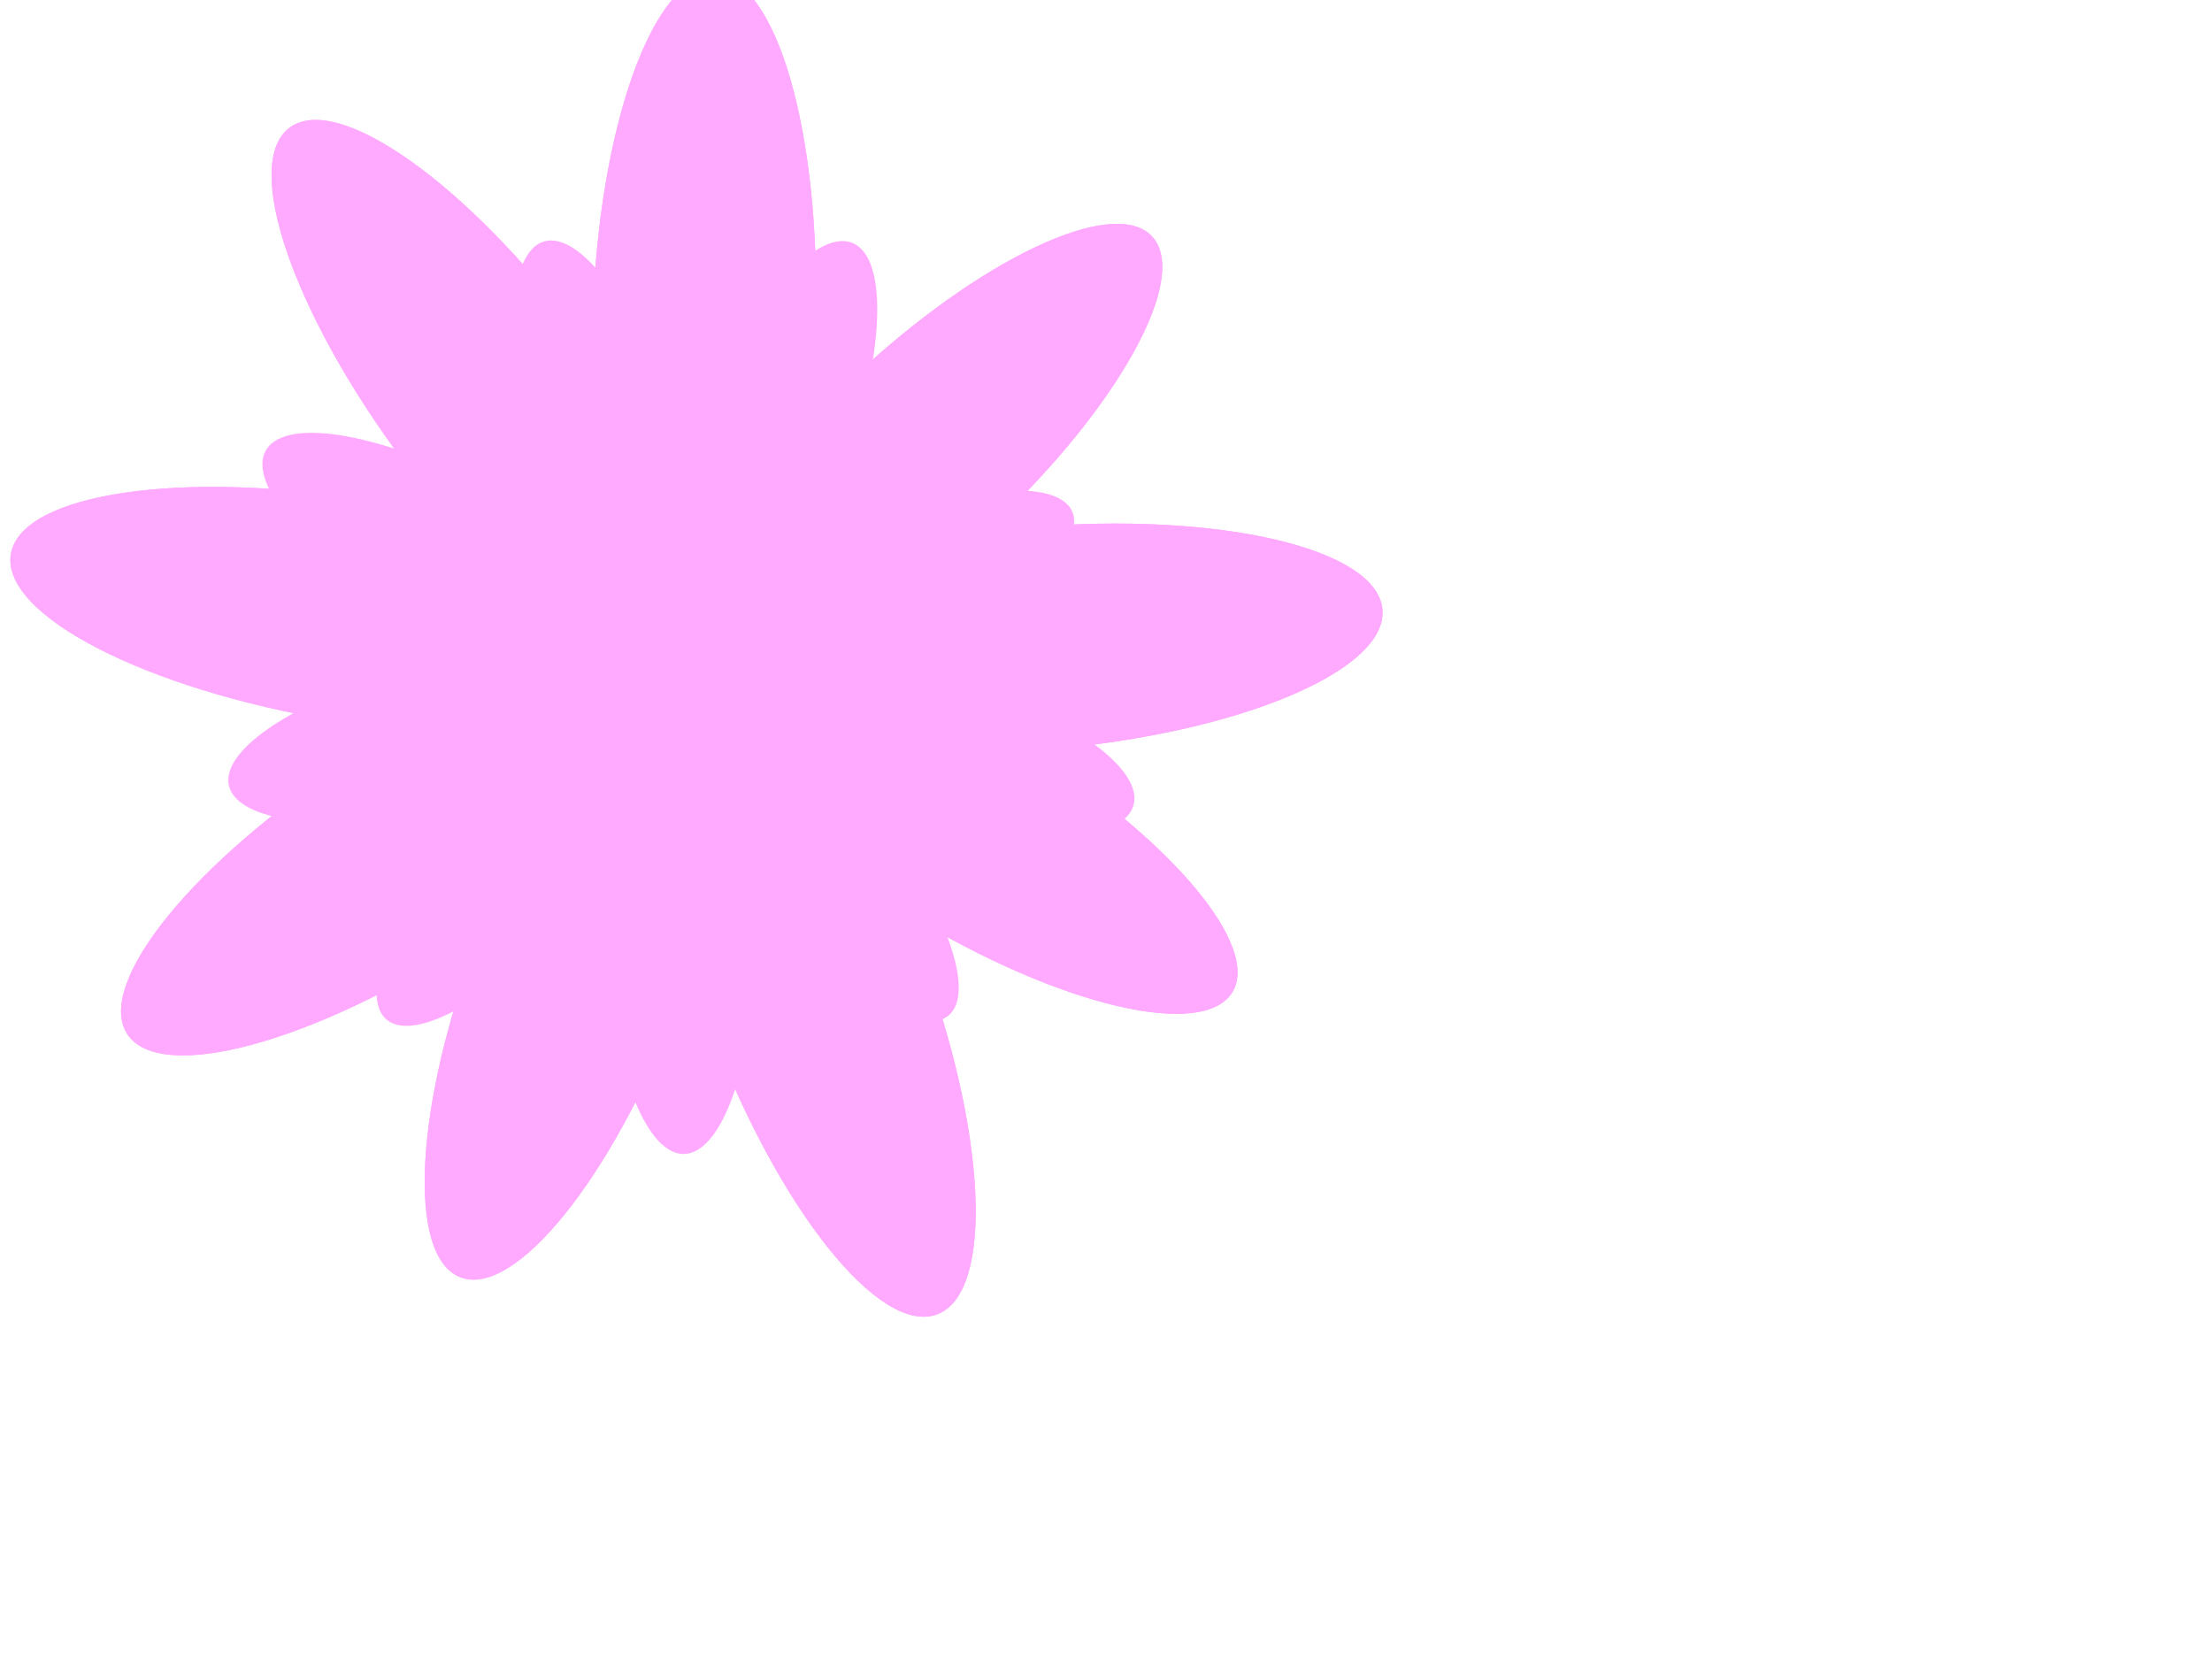 <?xml version="1.0"?><svg width="640" height="480" xmlns="http://www.w3.org/2000/svg">
 <defs>
  <filter id="filter9050">
   <feGaussianBlur stdDeviation="16.379" id="feGaussianBlur9052"/>
  </filter>
  <filter id="filter9070">
   <feGaussianBlur stdDeviation="21.065" id="feGaussianBlur9072"/>
  </filter>
 </defs>
 <g>
  <title>Layer 1</title>
  <g id="layer1">
   <path d="m206.832,-6.995c-17.801,-0.558 -33.654,43.791 -35.383,98.996c-0.1,3.202 -0.148,6.37 -0.151,9.499c-1.27,-1.774 -2.568,-3.551 -3.898,-5.326c-32.268,-43.093 -69.735,-69.623 -83.63,-59.218c-13.895,10.405 1.018,53.825 33.287,96.918c4.083,5.453 8.251,10.639 12.442,15.52c-7.141,-1.743 -14.628,-3.277 -22.371,-4.56c-54.489,-9.03 -101.073,-2.096 -103.985,15.474c-2.912,17.57 38.943,39.154 93.432,48.183c6.476,1.073 12.84,1.921 19.033,2.552c-4.642,2.663 -9.332,5.517 -14.03,8.565c-45.212,29.332 -74.229,64.972 -64.77,79.55c9.458,14.579 53.827,2.602 99.039,-26.73c0.938,-0.609 1.871,-1.219 2.795,-1.833c-18.674,48.622 -21.115,92.924 -5.432,98.965c15.713,6.052 43.698,-28.579 62.468,-77.308c1.47,-3.817 2.834,-7.613 4.103,-11.36c1.748,5.62 3.713,11.349 5.895,17.136c19.486,51.681 48.823,88.528 65.488,82.245c16.664,-6.283 14.376,-53.33 -5.11,-105.011c-1.475,-3.913 -3.008,-7.737 -4.586,-11.468c0.59,0.364 1.185,0.728 1.781,1.09c43.086,26.136 84.892,36.07 93.319,22.177c8.143,-13.423 -17.841,-44.203 -58.469,-69.843c1.612,-0.109 3.234,-0.229 4.863,-0.365c55.041,-4.592 98.507,-22.725 97.026,-40.473c-1.481,-17.748 -47.348,-28.422 -102.389,-23.83c-4.182,0.349 -8.3,0.777 -12.333,1.276c0.548,-0.507 1.098,-1.014 1.646,-1.528c36.721,-34.49 57.498,-72.092 46.376,-83.933c-11.121,-11.841 -49.95,6.542 -86.671,41.032c-4.544,4.268 -8.848,8.58 -12.874,12.889c1.135,-8.951 1.899,-18.434 2.207,-28.265c1.729,-55.205 -11.316,-100.459 -29.117,-101.017z" id="path8937" stroke-miterlimit="4" stroke-width="4" fill="#ffaaff"/>
   <path d="m246.565,70.27c-11.3,-4.495 -31.785,20.296 -45.724,55.34c-0.809,2.033 -1.575,4.056 -2.304,6.064c-0.403,-1.434 -0.824,-2.877 -1.265,-4.326c-10.704,-35.168 -28.595,-60.909 -39.935,-57.458c-11.34,3.452 -11.855,34.797 -1.151,69.964c1.354,4.45 2.825,8.749 4.382,12.857c-4.18,-2.778 -8.631,-5.503 -13.304,-8.127c-32.888,-18.46 -64.409,-24.835 -70.362,-14.23c-5.953,10.605 15.905,34.19 48.793,52.65c3.909,2.194 7.798,4.217 11.627,6.062c-3.599,0.631 -7.274,1.373 -10.999,2.239c-35.846,8.326 -62.759,24.466 -60.074,36.025c2.685,11.559 33.956,14.18 69.802,5.853c0.744,-0.173 1.484,-0.348 2.22,-0.528c-23.29,26.879 -35.152,54.757 -26.487,62.281c8.682,7.538 34.699,-8.195 58.075,-35.12c1.831,-2.109 3.589,-4.229 5.275,-6.341c-0.184,4.015 -0.253,8.149 -0.197,12.372c0.501,37.711 10.775,68.187 22.935,68.026c12.16,-0.162 21.624,-30.901 21.123,-68.612c-0.038,-2.856 -0.133,-5.667 -0.28,-8.429c0.294,0.371 0.592,0.743 0.89,1.113c21.591,26.794 46.124,42.888 54.764,35.926c8.348,-6.726 -1.183,-32.528 -21.311,-58.432c1.06,0.304 2.13,0.605 3.207,0.896c36.408,9.843 68.53,8.301 71.703,-3.438c3.174,-11.74 -23.796,-29.252 -60.203,-39.095c-2.766,-0.748 -5.509,-1.43 -8.216,-2.047c0.47,-0.198 0.941,-0.396 1.412,-0.599c31.593,-13.612 53.671,-32.926 49.282,-43.113c-4.389,-10.187 -33.592,-7.408 -65.184,6.204c-3.91,1.684 -7.675,3.453 -11.261,5.284c2.809,-5.483 5.503,-11.394 7.986,-17.636c13.94,-35.044 16.08,-67.132 4.78,-71.627z" id="path9054" filter="url(#filter9070)" stroke-miterlimit="4" stroke-width="4" fill="#ffaaff"/>
   <path d="m206.832,-6.995c-17.801,-0.558 -33.654,43.791 -35.383,98.996c-0.1,3.202 -0.148,6.37 -0.151,9.499c-1.27,-1.774 -2.568,-3.551 -3.898,-5.326c-32.268,-43.093 -69.735,-69.623 -83.63,-59.218c-13.895,10.405 1.018,53.825 33.287,96.918c4.083,5.453 8.251,10.639 12.442,15.52c-7.141,-1.743 -14.628,-3.277 -22.371,-4.56c-54.489,-9.03 -101.073,-2.096 -103.985,15.474c-2.912,17.57 38.943,39.154 93.432,48.183c6.476,1.073 12.84,1.921 19.033,2.552c-4.642,2.663 -9.332,5.517 -14.03,8.565c-45.212,29.332 -74.229,64.972 -64.77,79.55c9.458,14.579 53.827,2.602 99.039,-26.73c0.938,-0.609 1.871,-1.219 2.795,-1.833c-18.674,48.622 -21.115,92.924 -5.432,98.965c15.713,6.052 43.698,-28.579 62.468,-77.308c1.47,-3.817 2.834,-7.613 4.103,-11.36c1.748,5.62 3.713,11.349 5.895,17.136c19.486,51.681 48.823,88.528 65.488,82.245c16.664,-6.283 14.376,-53.33 -5.11,-105.011c-1.475,-3.913 -3.008,-7.737 -4.586,-11.468c0.59,0.364 1.185,0.728 1.781,1.09c43.086,26.136 84.892,36.07 93.319,22.177c8.143,-13.423 -17.841,-44.203 -58.469,-69.843c1.612,-0.109 3.234,-0.229 4.863,-0.365c55.041,-4.592 98.507,-22.725 97.026,-40.473c-1.481,-17.748 -47.348,-28.422 -102.389,-23.83c-4.182,0.349 -8.3,0.777 -12.333,1.276c0.548,-0.507 1.098,-1.014 1.646,-1.528c36.721,-34.49 57.498,-72.092 46.376,-83.933c-11.121,-11.841 -49.95,6.542 -86.671,41.032c-4.544,4.268 -8.848,8.58 -12.874,12.889c1.135,-8.951 1.899,-18.434 2.207,-28.265c1.729,-55.205 -11.316,-100.459 -29.117,-101.017zm-0.173,5.716c17.273,0.541 29.932,44.454 28.254,98.024c-0.299,9.54 -1.038,18.742 -2.14,27.428c3.906,-4.181 8.082,-8.366 12.492,-12.507c35.633,-33.468 73.309,-51.304 84.101,-39.814c10.792,11.49 -9.368,47.976 -45,81.444c-0.531,0.499 -1.065,0.991 -1.597,1.483c3.914,-0.484 7.91,-0.902 11.968,-1.24c53.41,-4.456 97.92,5.902 99.357,23.124c1.437,17.222 -40.742,34.821 -94.152,39.276c-1.581,0.132 -3.158,0.245 -4.722,0.351c39.424,24.88 64.638,54.748 56.737,67.774c-8.178,13.481 -48.746,3.841 -90.555,-21.521c-0.578,-0.351 -1.15,-0.705 -1.723,-1.058c1.532,3.62 3.018,7.332 4.45,11.129c18.908,50.149 21.125,95.802 4.955,101.899c-16.171,6.097 -44.635,-29.655 -63.543,-79.805c-2.117,-5.616 -4.026,-11.178 -5.723,-16.631c-1.232,3.637 -2.555,7.32 -3.981,11.023c-18.214,47.285 -45.37,80.896 -60.617,75.023c-15.219,-5.862 -12.851,-48.852 5.27,-96.034c-0.897,0.596 -1.8,1.186 -2.711,1.777c-43.872,28.463 -86.929,40.081 -96.107,25.935c-9.178,-14.147 18.98,-48.728 62.852,-77.19c4.559,-2.958 9.113,-5.729 13.617,-8.313c-6.009,-0.612 -12.187,-1.434 -18.471,-2.476c-52.875,-8.762 -93.489,-29.702 -90.664,-46.752c2.825,-17.049 48.03,-23.78 100.904,-15.018c7.514,1.245 14.782,2.736 21.711,4.428c-4.067,-4.736 -8.112,-9.771 -12.074,-15.062c-31.312,-41.816 -45.785,-83.948 -32.302,-94.045c13.484,-10.097 49.841,15.645 81.154,57.461c1.29,1.723 2.547,3.448 3.779,5.17c0.003,-3.036 0.05,-6.11 0.148,-9.217c1.678,-53.569 17.06,-96.604 34.333,-96.063z" id="path8997" stroke-miterlimit="4" stroke-width="4" fill="#ffaaff"/>
   <path id="path9010" d="m245.874,72.13c-11.139,-4.431 -31.333,20.008 -45.074,54.553c-0.797,2.004 -1.553,3.998 -2.271,5.978c-0.397,-1.414 -0.812,-2.836 -1.247,-4.264c-10.552,-34.668 -28.188,-60.043 -39.367,-56.641c-11.179,3.403 -11.686,34.302 -1.134,68.969c1.335,4.387 2.785,8.624 4.319,12.674c-4.12,-2.739 -8.508,-5.425 -13.115,-8.011c-32.42,-18.198 -63.493,-24.481 -69.361,-14.028c-5.868,10.454 15.679,33.704 48.099,51.902c3.853,2.163 7.687,4.157 11.462,5.976c-3.548,0.622 -7.171,1.354 -10.842,2.207c-35.336,8.208 -61.867,24.119 -59.22,35.513c2.647,11.394 33.473,13.978 68.81,5.77c0.733,-0.17 1.463,-0.343 2.189,-0.52c-22.958,26.497 -34.653,53.979 -26.11,61.395c8.559,7.43 34.205,-8.078 57.249,-34.621c1.805,-2.079 3.538,-4.169 5.2,-6.25c-0.181,3.958 -0.25,8.034 -0.195,12.197c0.494,37.175 10.622,67.218 22.609,67.059c11.987,-0.159 21.316,-30.461 20.823,-67.636c-0.037,-2.815 -0.131,-5.586 -0.276,-8.309c0.29,0.365 0.583,0.732 0.878,1.098c21.284,26.413 45.468,42.278 53.985,35.415c8.229,-6.631 -1.166,-32.065 -21.008,-57.601c1.045,0.3 2.099,0.596 3.161,0.883c35.89,9.703 67.555,8.183 70.684,-3.389c3.129,-11.573 -23.457,-28.836 -59.347,-38.539c-2.727,-0.737 -5.431,-1.41 -8.099,-2.018c0.463,-0.195 0.927,-0.39 1.392,-0.59c31.143,-13.418 52.908,-32.458 48.581,-42.5c-4.327,-10.042 -33.114,-7.302 -64.258,6.116c-3.854,1.661 -7.566,3.404 -11.101,5.209c2.769,-5.405 5.425,-11.232 7.872,-17.385c13.741,-34.546 15.851,-66.177 4.712,-70.608z" stroke-miterlimit="4" stroke-width="4" fill="#ffaaff"/>
   <path d="m191.962,94.088c-9.373,0.327 -16.158,24.183 -15.144,53.252c0.059,1.686 0.144,3.353 0.252,4.997c-0.729,-0.888 -1.473,-1.776 -2.234,-2.663c-18.457,-21.52 -39.069,-34.155 -46.008,-28.204c-6.939,5.952 2.41,28.248 20.867,49.768c2.335,2.723 4.706,5.303 7.078,7.722c-3.813,-0.667 -7.801,-1.212 -11.914,-1.617c-28.947,-2.846 -53.183,2.42 -54.101,11.754c-0.918,9.334 21.827,19.217 50.774,22.064c3.441,0.338 6.814,0.562 10.09,0.678c-2.346,1.561 -4.712,3.224 -7.074,4.989c-22.736,16.988 -36.741,36.726 -31.263,44.057c5.478,7.331 28.375,-0.508 51.11,-17.496c0.472,-0.352 0.94,-0.706 1.405,-1.061c-8.119,26.2 -7.858,49.564 0.593,52.192c8.467,2.633 21.966,-16.54 30.132,-42.799c0.64,-2.057 1.224,-4.099 1.76,-6.112c1.115,2.892 2.346,5.834 3.695,8.799c12.04,26.478 28.739,44.817 37.277,40.935c8.538,-3.882 5.696,-28.524 -6.343,-55.002c-0.912,-2.005 -1.85,-3.961 -2.809,-5.866c0.323,0.171 0.648,0.341 0.974,0.51c23.551,12.233 45.864,15.996 49.809,8.402c3.811,-7.337 -10.915,-22.605 -33.157,-34.663c0.843,-0.114 1.691,-0.233 2.543,-0.361c28.762,-4.33 50.97,-15.373 49.574,-24.647c-1.396,-9.274 -25.87,-13.285 -54.632,-8.955c-2.185,0.329 -4.334,0.697 -6.436,1.1c0.27,-0.285 0.542,-0.571 0.811,-0.86c18.094,-19.403 27.701,-39.885 21.445,-45.719c-6.256,-5.834 -26.019,5.178 -44.113,24.58c-2.239,2.401 -4.35,4.817 -6.316,7.221c0.285,-4.743 0.356,-9.752 0.175,-14.929c-1.015,-29.069 -9.446,-52.394 -18.819,-52.067z" id="path9036" filter="url(#filter9050)" stroke-miterlimit="4" stroke-width="4" fill="#ffaaff"/>
   <path id="path9034" d="m191.99,94.969c-9.291,0.324 -16.017,23.972 -15.011,52.786c0.058,1.671 0.143,3.323 0.25,4.953c-0.723,-0.88 -1.46,-1.761 -2.214,-2.64c-18.296,-21.332 -38.727,-33.857 -45.606,-27.957c-6.878,5.899 2.389,28.001 20.685,49.333c2.315,2.699 4.665,5.257 7.017,7.654c-3.78,-0.661 -7.732,-1.202 -11.81,-1.603c-28.694,-2.822 -52.718,2.399 -53.628,11.651c-0.91,9.252 21.637,19.049 50.33,21.871c3.41,0.335 6.754,0.557 10.002,0.672c-2.326,1.547 -4.67,3.196 -7.012,4.946c-22.537,16.84 -36.42,36.405 -30.99,43.672c5.43,7.267 28.127,-0.503 50.664,-17.343c0.468,-0.349 0.932,-0.7 1.392,-1.051c-8.048,25.971 -7.789,49.131 0.588,51.736c8.393,2.61 21.774,-16.395 29.868,-42.425c0.634,-2.039 1.213,-4.063 1.745,-6.059c1.105,2.867 2.326,5.783 3.662,8.722c11.934,26.246 28.488,44.426 36.951,40.577c8.463,-3.848 5.646,-28.275 -6.288,-54.521c-0.904,-1.987 -1.834,-3.926 -2.785,-5.815c0.32,0.169 0.642,0.338 0.965,0.506c23.345,12.126 45.463,15.856 49.373,8.329c3.778,-7.273 -10.82,-22.408 -32.867,-34.36c0.836,-0.113 1.677,-0.231 2.52,-0.358c28.511,-4.293 50.525,-15.238 49.141,-24.432c-1.384,-9.193 -25.644,-13.169 -54.155,-8.876c-2.166,0.326 -4.296,0.691 -6.38,1.09c0.268,-0.283 0.537,-0.566 0.804,-0.853c17.936,-19.233 27.459,-39.536 21.258,-45.32c-6.202,-5.783 -25.792,5.132 -43.727,24.366c-2.22,2.38 -4.312,4.775 -6.26,7.158c0.282,-4.701 0.353,-9.667 0.173,-14.799c-1.006,-28.815 -9.364,-51.936 -18.655,-51.611z" stroke-miterlimit="4" stroke-width="4" fill="#ffaaff"/>
   <path d="m192.167,100.697c-8.759,0.306 -15.099,22.598 -14.151,49.76c0.055,1.576 0.135,3.133 0.235,4.669c-0.681,-0.83 -1.377,-1.66 -2.087,-2.488c-17.247,-20.109 -36.507,-31.916 -42.991,-26.354c-6.484,5.561 2.252,26.396 19.499,46.505c2.182,2.544 4.398,4.955 6.614,7.216c-3.563,-0.623 -7.289,-1.133 -11.133,-1.511c-27.049,-2.66 -49.696,2.261 -50.554,10.983c-0.858,8.722 20.396,17.957 47.445,20.617c3.215,0.316 6.367,0.525 9.428,0.634c-2.192,1.459 -4.403,3.013 -6.61,4.662c-21.245,15.874 -34.332,34.318 -29.213,41.169c5.119,6.85 26.514,-0.475 47.759,-16.349c0.441,-0.329 0.879,-0.66 1.312,-0.991c-7.586,24.482 -7.343,46.314 0.555,48.77c7.912,2.46 20.526,-15.455 28.156,-39.993c0.598,-1.922 1.144,-3.83 1.645,-5.712c1.041,2.703 2.193,5.451 3.452,8.222c11.25,24.742 26.855,41.879 34.833,38.251c7.978,-3.628 5.323,-26.654 -5.928,-51.395c-0.852,-1.873 -1.729,-3.701 -2.625,-5.482c0.302,0.159 0.605,0.319 0.91,0.477c22.007,11.431 42.857,14.947 46.543,7.851c3.561,-6.856 -10.199,-21.123 -30.983,-32.39c0.788,-0.106 1.58,-0.218 2.376,-0.337c26.876,-4.046 47.628,-14.365 46.323,-23.031c-1.305,-8.666 -24.174,-12.414 -51.05,-8.368c-2.042,0.307 -4.05,0.652 -6.014,1.028c0.253,-0.267 0.506,-0.534 0.758,-0.804c16.908,-18.13 25.885,-37.27 20.039,-42.722c-5.846,-5.452 -24.313,4.838 -41.221,22.969c-2.092,2.244 -4.065,4.501 -5.901,6.748c0.266,-4.432 0.332,-9.113 0.164,-13.95c-0.948,-27.163 -8.827,-48.958 -17.585,-48.653z" id="path9022" stroke-miterlimit="4" stroke-width="4" fill="#ffaaff"/>
   <path id="path8955" d="m221.702,198.922a21.227,21.227 0 1 1-42.453,-1.33a21.227,21.227 0 1 142.453,1.33z" stroke-miterlimit="4" stroke-width="4" fill="#ffaaff"/>
   <g id="g8958">
    <g id="g8869">
     <rect transform="matrix(0.172,-0.035,0.035,0.172,742.716,307.952) " id="rect8859" width="17.143" height="265.714" x="-2908.857" y="-1494.172" ry="8.571" stroke-miterlimit="4" stroke-width="4" fill="#ffaaff"/>
     <path id="path8346" d="m195.097,149.24a5.167,5.167 0 1 1-10.333,2.118a5.167,5.167 0 1 110.333,-2.118z" stroke-miterlimit="4" stroke-width="4" fill="#ffaaff"/>
    </g>
    <g id="g8873">
     <rect transform="matrix(-0.106,-0.078,0.078,-0.106,962.18,463.305) " ry="8.571" y="-2066.848" x="5826.07" height="265.714" width="17.143" id="rect8875" stroke-miterlimit="4" stroke-width="4" fill="#ffaaff"/>
     <path d="m174.741,226.209a3.195,3.195 0 1 16.389,4.695a3.195,3.195 0 1 1-6.389,-4.695z" id="path8877" stroke-miterlimit="4" stroke-width="4" fill="#ffaaff"/>
    </g>
    <g id="g8881">
     <rect transform="matrix(-0.066,0.163,-0.163,-0.066,1030.253,240.331) " id="rect8883" width="17.143" height="265.714" x="1539.724" y="4204.483" ry="8.571" stroke-miterlimit="4" stroke-width="4" fill="#ffaaff"/>
     <path id="path8885" d="m243.735,222.122a1.973,1.973 0 1 13.946,-9.779a1.973,1.973 0 1 1-3.946,9.779z" stroke-miterlimit="4" stroke-width="4" fill="#ffaaff"/>
    </g>
    <g id="g8889">
     <rect transform="matrix(0.061,0.116,-0.116,0.061,902.202,226.224) " ry="8.571" y="4363.473" x="-2673.862" height="265.714" width="17.143" id="rect8891" stroke-miterlimit="4" stroke-width="4" fill="#ffaaff"/>
     <path d="m234.531,185.383a1.836,1.836 0 1 1-3.672,-6.988a1.836,1.836 0 1 13.672,6.988z" id="path8893" stroke-miterlimit="4" stroke-width="4" fill="#ffaaff"/>
    </g>
    <g id="g8897">
     <rect transform="matrix(0.164,0.092,-0.092,0.164,804.534,202.76) " id="rect8899" width="17.143" height="265.714" x="-2821.875" y="1298.057" ry="8.571" stroke-miterlimit="4" stroke-width="4" fill="#ffaaff"/>
     <path id="path8901" d="m230.764,155.497a4.908,4.908 0 1 1-9.816,-5.541a4.908,4.908 0 1 19.816,5.541z" stroke-miterlimit="4" stroke-width="4" fill="#ffaaff"/>
    </g>
    <g id="g8905">
     <rect transform="matrix(0.089,-0.112,0.112,0.089,781.447,408.695) " ry="8.571" y="-4371.512" x="-1394.974" height="265.714" width="17.143" id="rect8907" stroke-miterlimit="4" stroke-width="4" fill="#ffaaff"/>
     <path d="m171.269,170.486a2.664,2.664 0 1 1-5.328,6.697a2.664,2.664 0 1 15.328,-6.697z" id="path8909" stroke-miterlimit="4" stroke-width="4" fill="#ffaaff"/>
    </g>
    <g id="g8913">
     <rect transform="matrix(0.002,-0.149,0.149,0.002,839.31,477.894) " id="rect8915" width="17.143" height="265.714" x="1801.116" y="-4577.775" ry="8.571" stroke-miterlimit="4" stroke-width="4" fill="#ffaaff"/>
     <path id="path8917" d="m158.012,193.961a0.062,0.062 0 1 1-0.125,8.949a0.062,0.062 0 1 10.125,-8.949z" stroke-miterlimit="4" stroke-width="4" fill="#ffaaff"/>
    </g>
    <g id="g8921">
     <rect transform="matrix(-0.161,-0.02,0.02,-0.161,1033.713,436.707) " ry="8.571" y="568.563" x="5272.244" height="265.714" width="17.143" id="rect8923" stroke-miterlimit="4" stroke-width="4" fill="#ffaaff"/>
     <path d="m189.655,243.44a4.829,4.829 0 1 19.659,1.178a4.829,4.829 0 1 1-9.659,-1.178z" id="path8925" stroke-miterlimit="4" stroke-width="4" fill="#ffaaff"/>
    </g>
    <g id="g8929">
     <rect transform="matrix(-0.107,0.098,-0.098,-0.107,1037.013,313.447) " id="rect8931" width="17.143" height="265.714" x="3724.74" y="4233.992" ry="8.571" stroke-miterlimit="4" stroke-width="4" fill="#ffaaff"/>
     <path id="path8933" d="m223.974,231.666a3.196,3.196 0 1 16.393,-5.861a3.196,3.196 0 1 1-6.393,5.861z" stroke-miterlimit="4" stroke-width="4" fill="#ffaaff"/>
    </g>
   </g>
  </g>
 </g>
</svg>